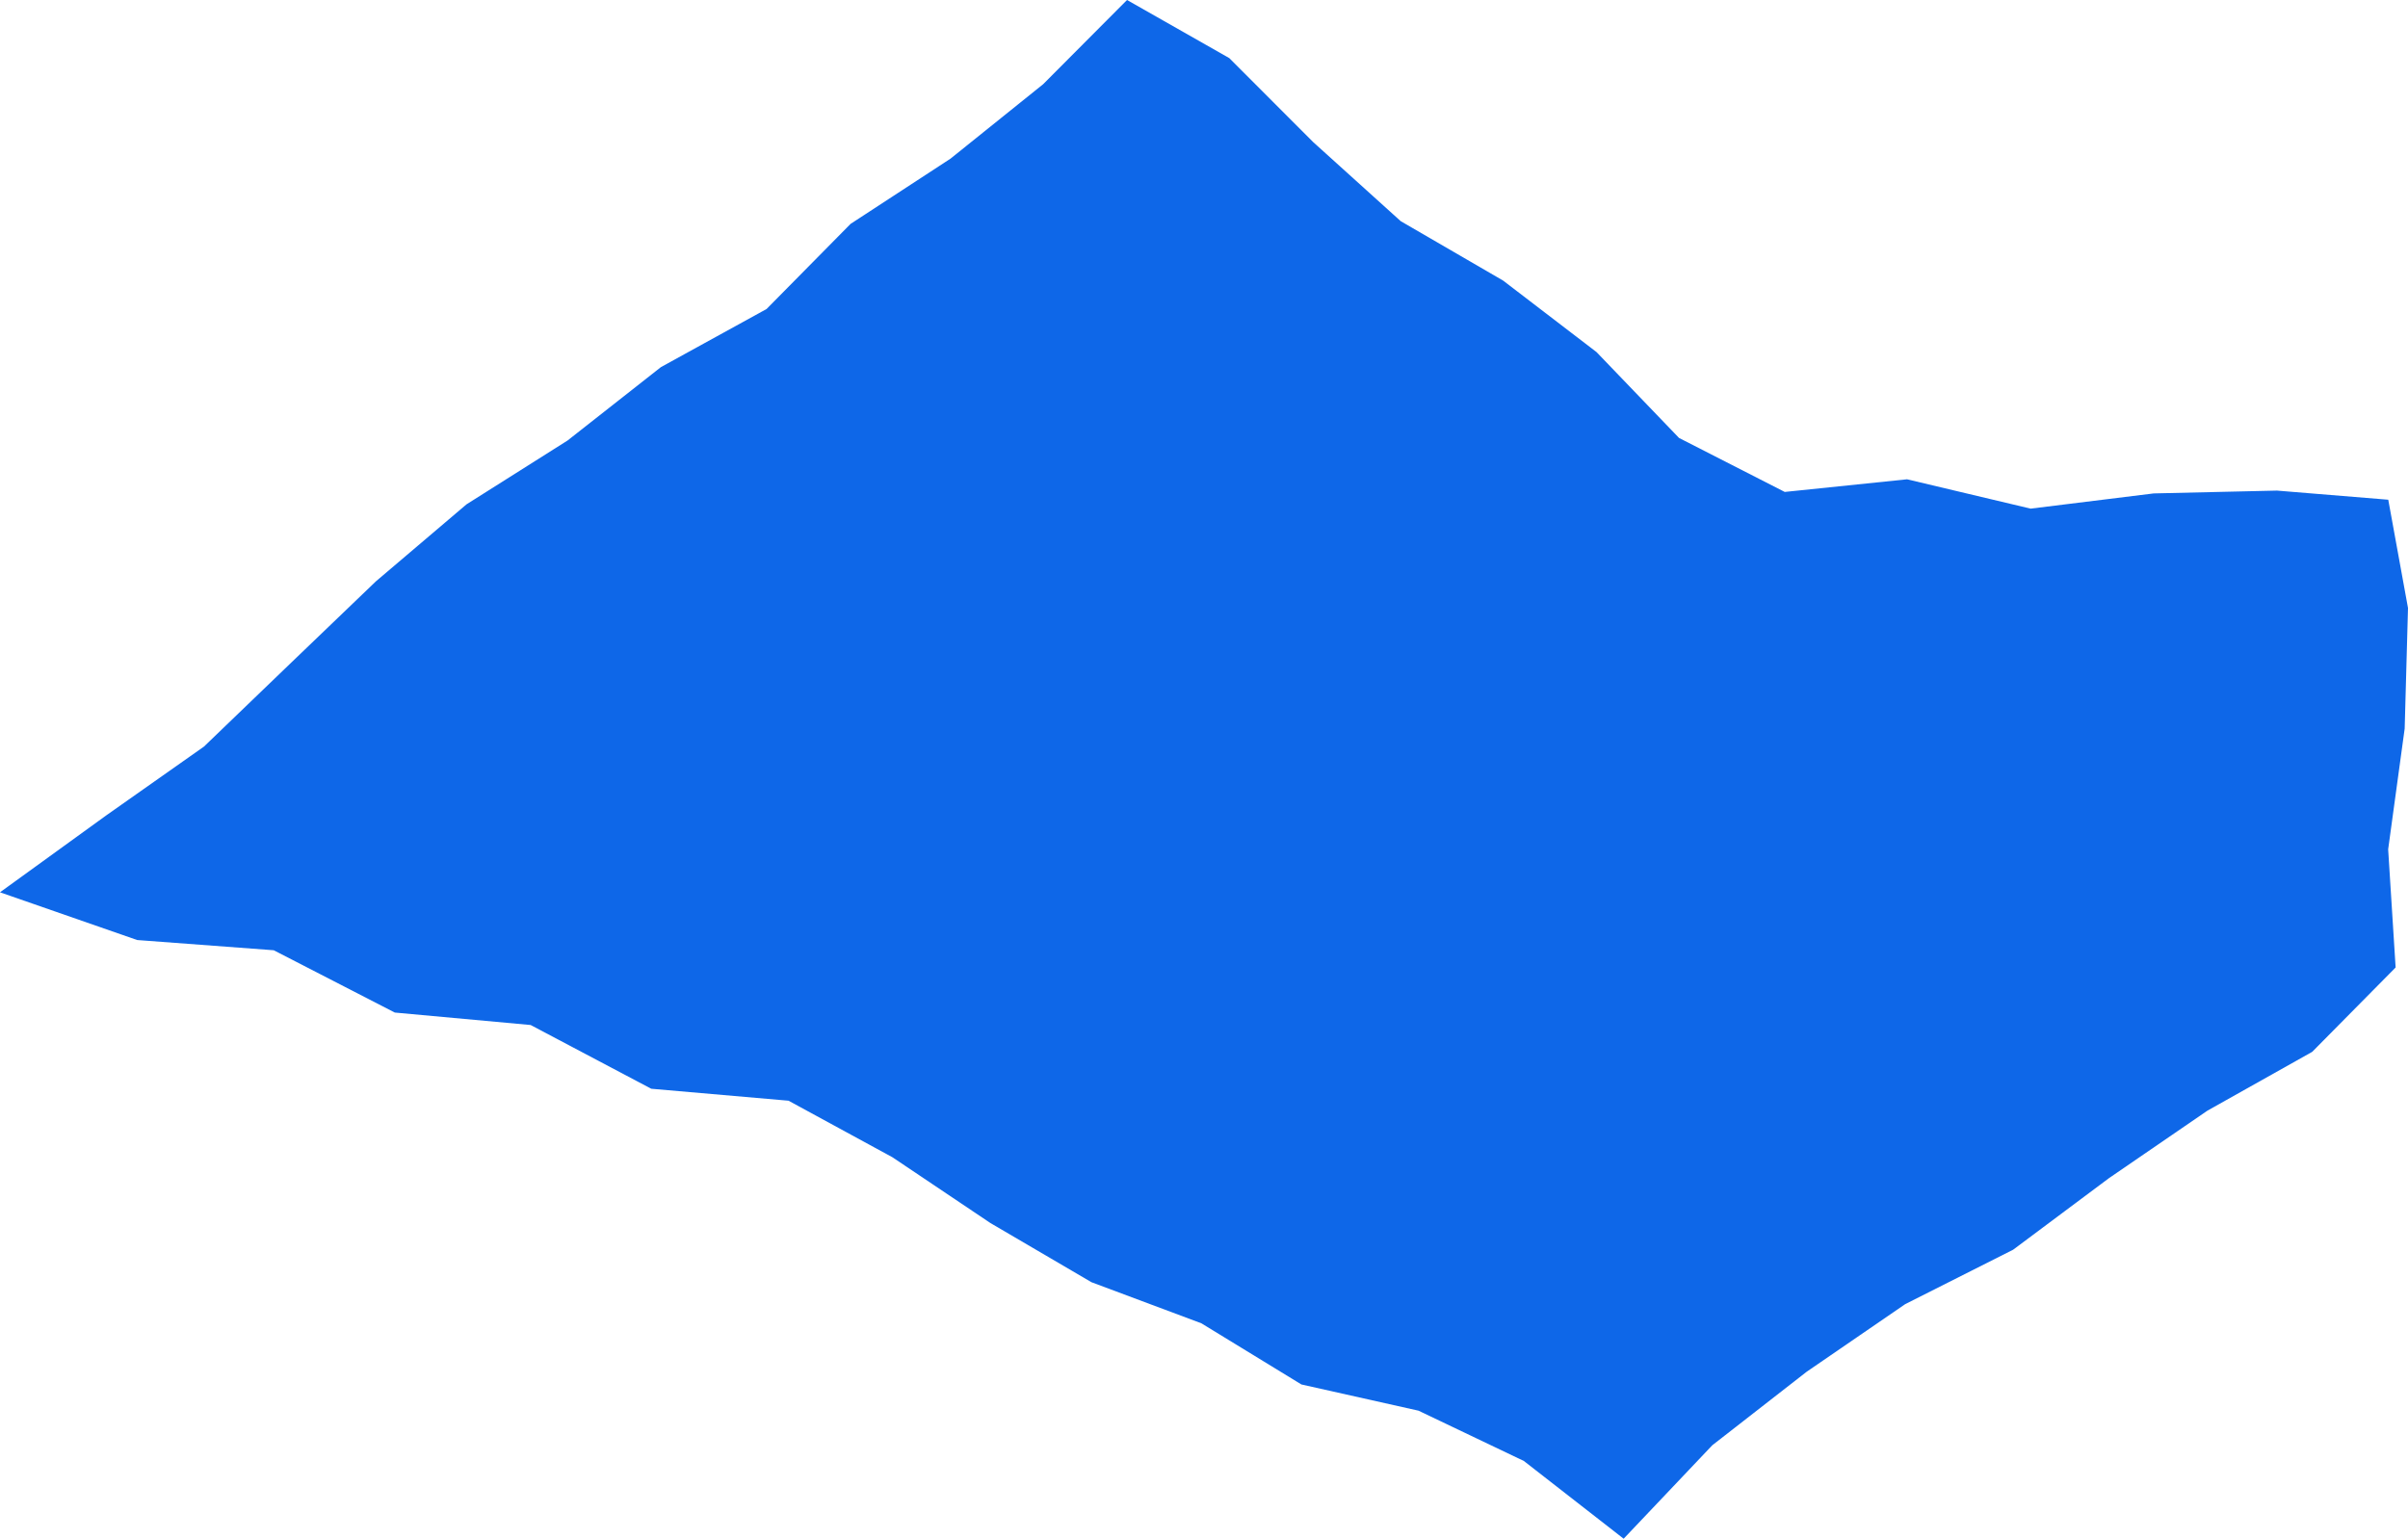 <svg xmlns="http://www.w3.org/2000/svg" width="314.366" height="200.907" viewBox="0 0 314.366 200.907"><path d="M616.384,248.39l-12.09,9.717-13.047,8.518-10.975,11.119-13.79,7.586-12.188,9.583-13.189,8.332-11.823,10.049L518.05,324.075l-11.222,10.8-12.7,8.942L480.2,353.9l17.914,6.233,17.823,1.334,15.807,8.135,17.733,1.626,15.747,8.322,17.919,1.561,13.573,7.389,12.783,8.583,13.191,7.725,14.347,5.365L650.1,418.16l15.285,3.422,13.756,6.568L692.169,438.3l11.571-12.2,12.323-9.6,12.863-8.827,14.094-7.109,12.5-9.335,12.863-8.82,13.68-7.68,10.888-11.014-.974-15.426,2.156-15.761.434-15.749-2.577-14.137-14.528-1.191-16.093.369L745.3,303.806l-16.132-3.831L713.2,301.626l-13.8-7.049-10.775-11.214-12.185-9.329-13.374-7.762-11.432-10.327-10.948-10.963-13.35-7.588Z" transform="translate(-480.201 -237.395)" fill="#0e67e8"/></svg>